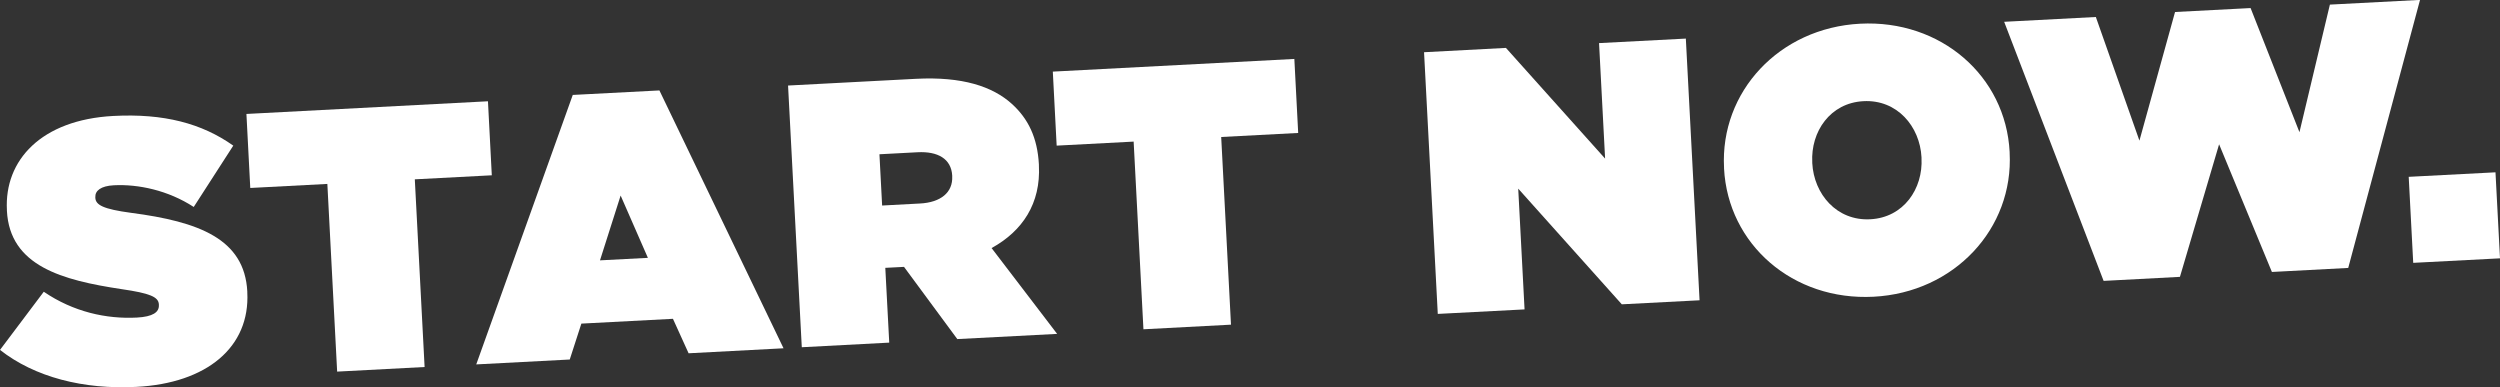 <?xml version="1.0" encoding="UTF-8"?>
<svg id="txt" xmlns="http://www.w3.org/2000/svg" viewBox="0 0 260.42 40.35">
  <rect x="0" y="0" width="260.42" height="40.35" fill="#333333" stroke="none"/>
  <defs>
    <style>
      .cls-1 {
        fill: #fff;
        stroke-width: 0px;
      }
    </style>
  </defs>
  <path class="cls-1" d="M0,36.45l4.56-6.06c3.08,2.1,6.52,2.86,9.71,2.69,1.64-.09,2.31-.55,2.28-1.29v-.08c-.04-.78-.92-1.16-3.88-1.59-6.18-.93-11.65-2.4-11.95-8.16v-.08c-.28-5.18,3.57-9.4,11.08-9.8,5.26-.28,9.22.77,12.5,3.09l-4.12,6.39c-2.67-1.74-5.79-2.39-8.32-2.26-1.36.07-1.96.57-1.93,1.23v.08c.04.74.81,1.17,3.72,1.56,7.04.92,11.82,2.7,12.11,8.19v.08c.3,5.73-4.22,9.48-11.55,9.86-5.53.29-10.6-1.01-14.22-3.86Z"/>
  <path class="cls-1" d="M34.09,19.16l-8.02.42-.4-7.71,25.16-1.32.4,7.71-8.02.42,1.02,19.55-9.11.48-1.02-19.55Z"/>
  <path class="cls-1" d="M59.65,9.89l9.04-.47,12.93,26.86-9.89.52-1.63-3.59-9.54.5-1.21,3.74-9.74.51,10.05-28.06ZM67.49,26.86l-2.84-6.49-2.15,6.75,4.99-.26Z"/>
  <path class="cls-1" d="M82.09,8.91l13.32-.7c4.83-.25,7.97.79,9.98,2.6,1.72,1.55,2.68,3.53,2.83,6.33v.08c.21,3.97-1.71,6.85-4.93,8.62l6.83,8.94-10.4.54-5.55-7.52-1.95.1.41,7.79-9.11.48-1.43-27.26ZM95.82,21.2c2.18-.11,3.45-1.16,3.37-2.83v-.08c-.1-1.75-1.5-2.54-3.61-2.43l-3.97.21.28,5.34,3.93-.21Z"/>
  <path class="cls-1" d="M118.09,14.75l-8.02.42-.4-7.71,25.16-1.32.4,7.71-8.02.42,1.02,19.55-9.12.48-1.02-19.55Z"/>
  <path class="cls-1" d="M148.34,5.44l8.53-.45,10.33,11.53-.63-12.03,9.04-.47,1.43,27.26-8.1.42-10.79-12.05.66,12.58-9.04.47-1.43-27.26Z"/>
  <path class="cls-1" d="M179.59,17.55v-.08c-.42-7.91,5.75-14.56,14.17-15,8.41-.44,15.17,5.45,15.58,13.36v.08c.42,7.91-5.76,14.56-14.17,15-8.41.44-15.17-5.45-15.58-13.36ZM200.16,16.47v-.08c-.17-3.23-2.55-6.04-6.05-5.85-3.47.18-5.5,3.18-5.33,6.37v.08c.17,3.23,2.55,6.04,6.05,5.85,3.47-.18,5.5-3.18,5.33-6.37Z"/>
  <path class="cls-1" d="M208.78,2.27l9.54-.5,4.54,12.88,3.71-13.4,7.87-.41,5.09,12.93,3.17-13.29,9.39-.49-7.48,27.92-7.95.42-5.5-13.3-4.08,13.81-7.95.42-10.36-26.99Z"/>
  <path class="cls-1" d="M250.91,18.42l9.04-.47.47,8.96-9.04.47-.47-8.96Z"/>
</svg>